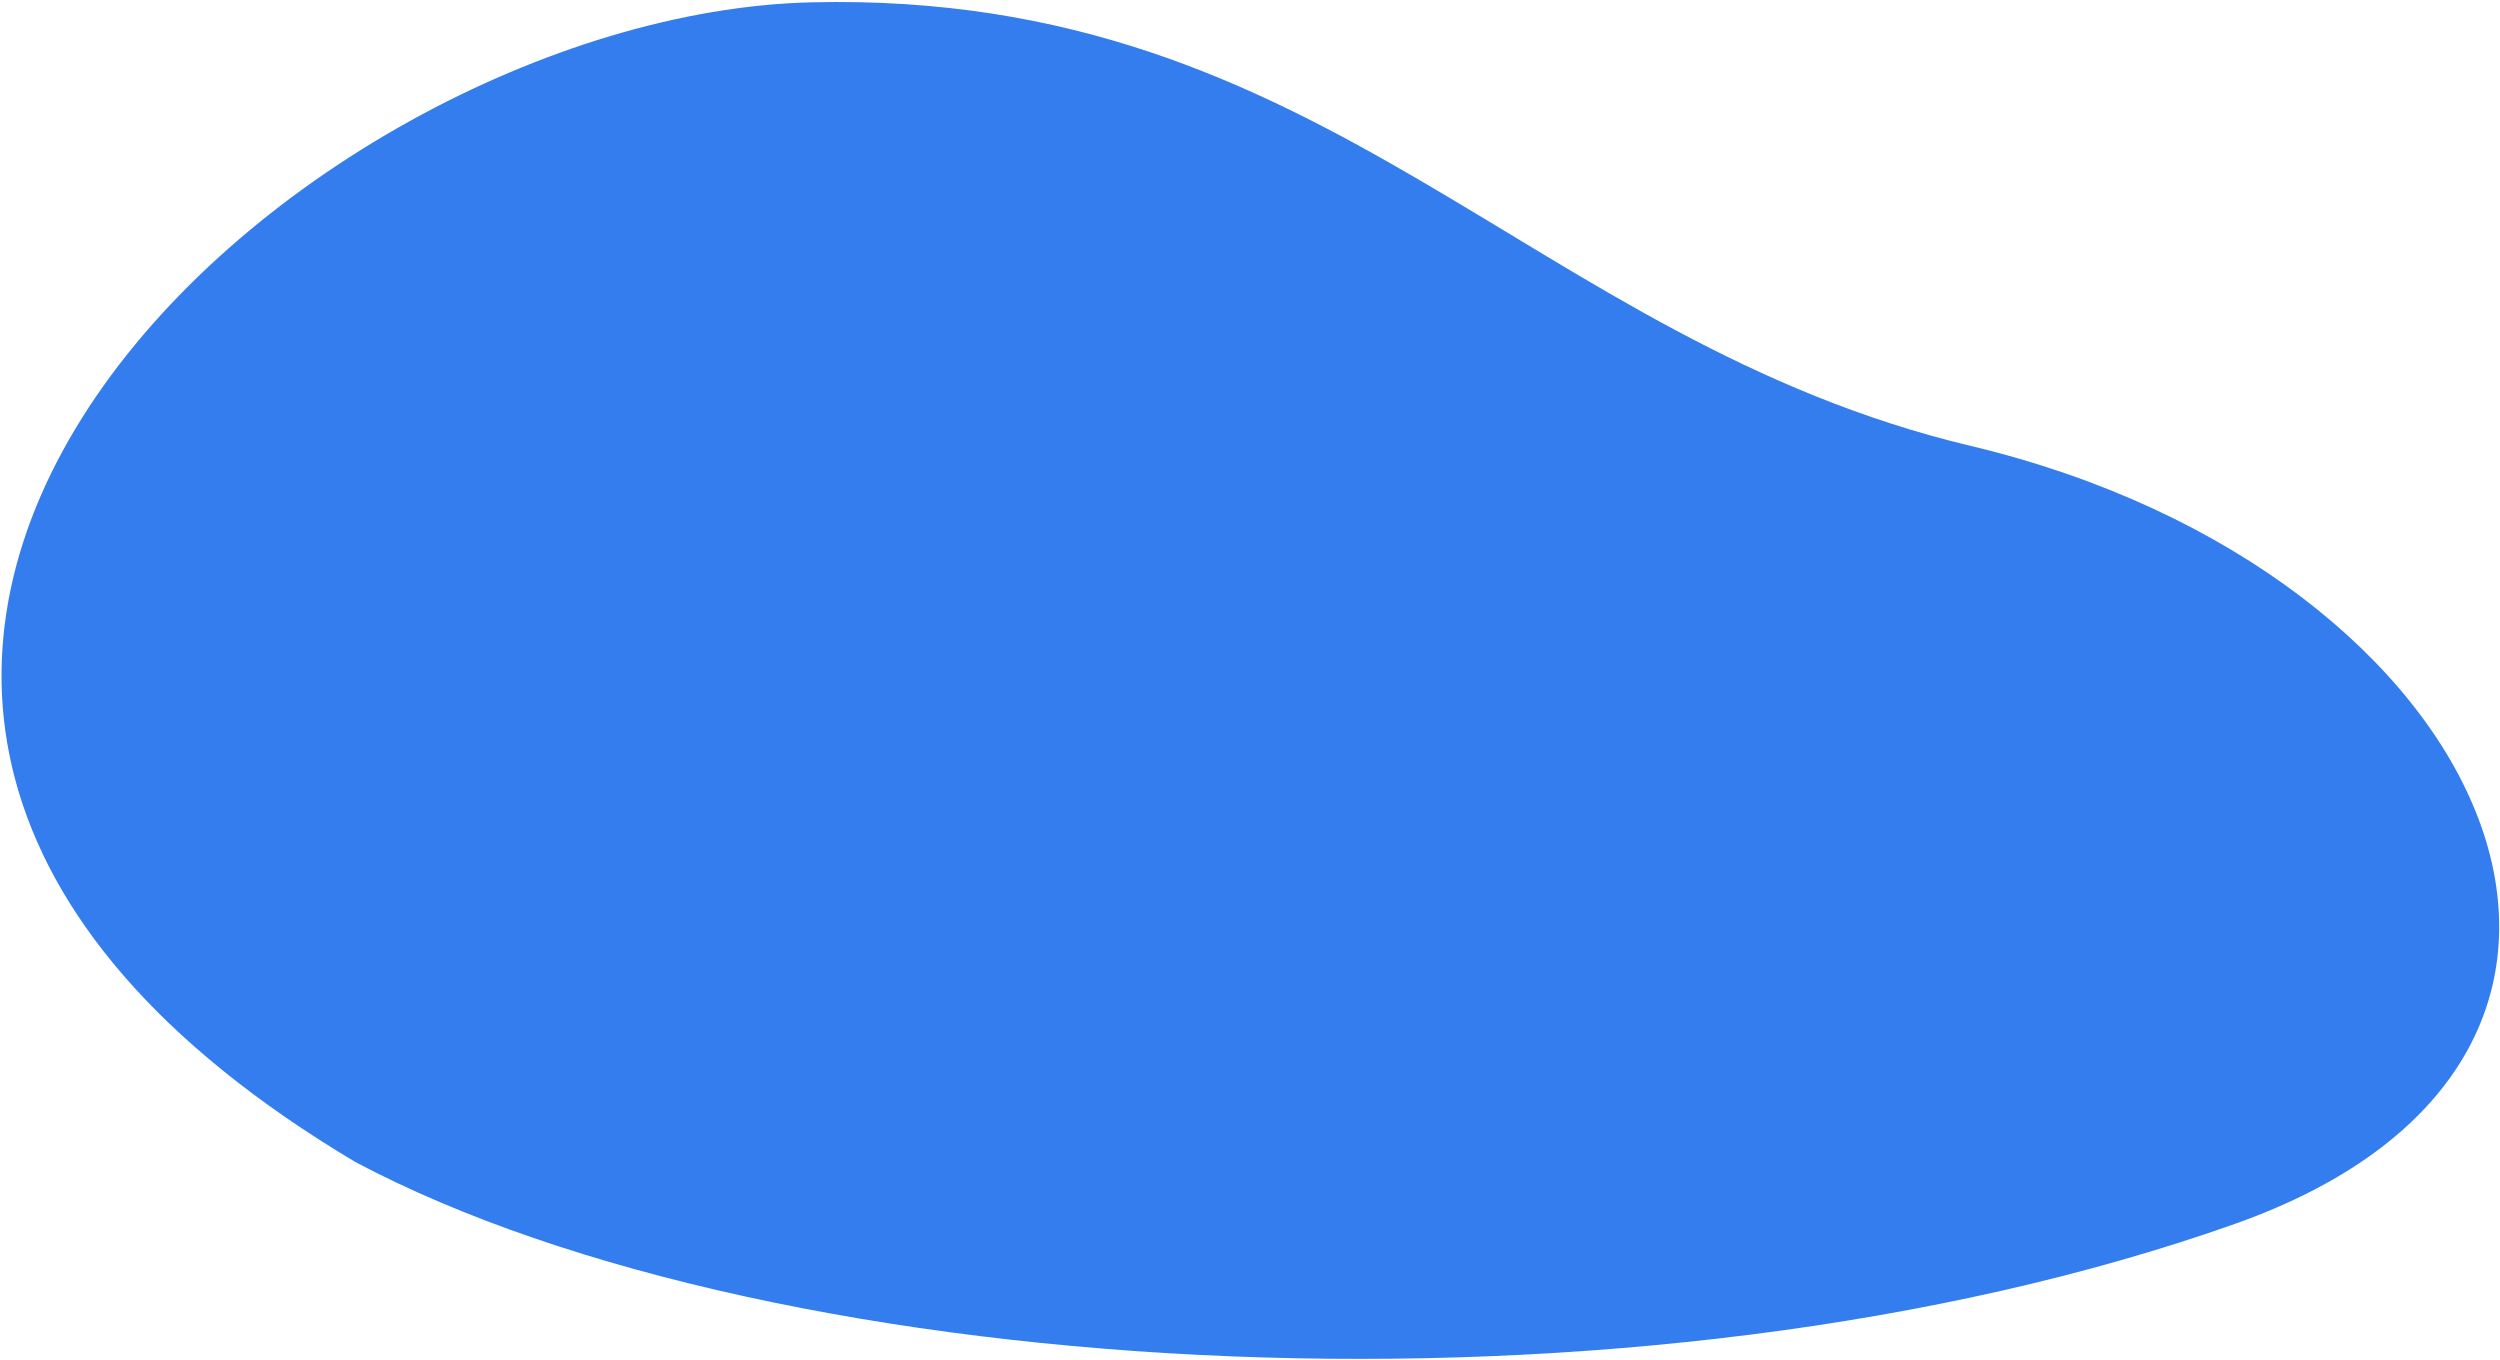 <svg width="1002" height="545" viewBox="0 0 1002 545" fill="none" xmlns="http://www.w3.org/2000/svg">
<path d="M895.729 490.538C1086.21 423.103 1000.93 229.058 789.992 178.76C612.712 136.487 532.699 -3.919 325.275 0.928C117.852 5.775 -178.935 274.205 142.385 465.716C312.613 556.095 657.625 574.832 895.729 490.538Z" fill="#005DE9" fill-opacity="0.8"/>
</svg>
